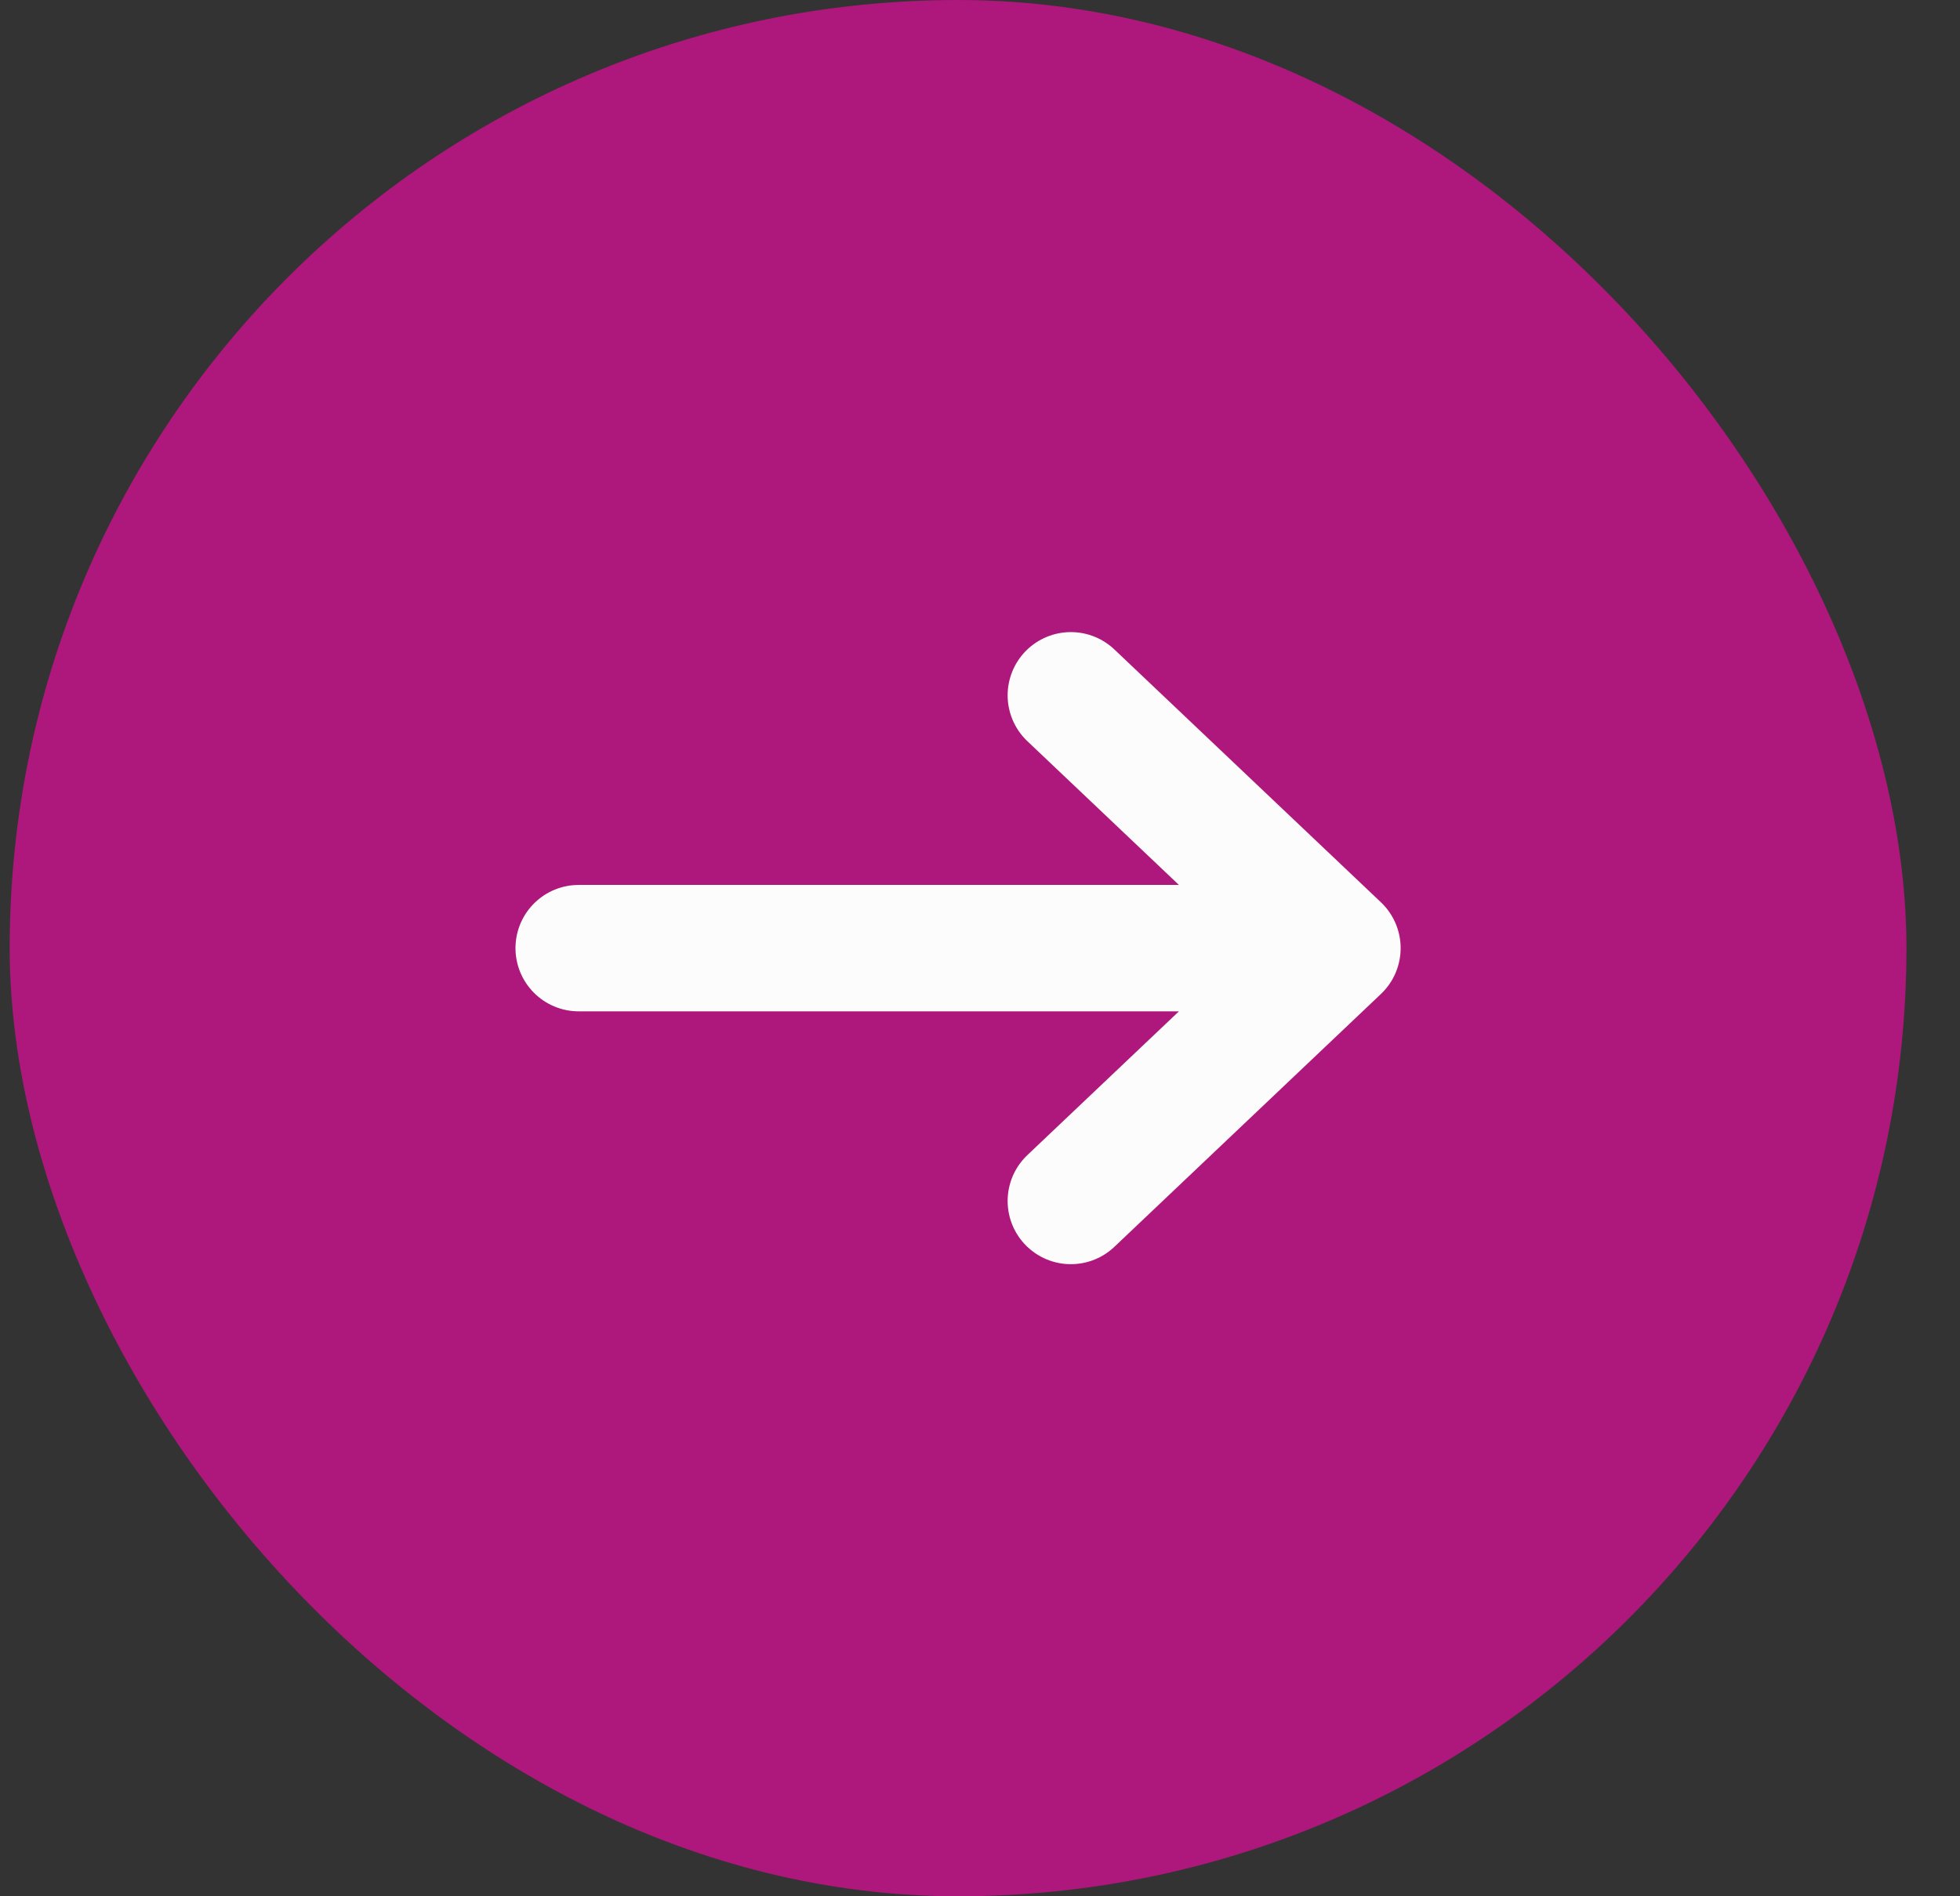 <svg width="31" height="30" viewBox="0 0 31 30" fill="none" xmlns="http://www.w3.org/2000/svg">
<rect x="0" y="0" width="31" height="30" fill="#333333" stroke="none"/>
<rect x="0.153" width="30" height="30" rx="15" fill="#AE177B"/>
<path d="M16.937 11L21.153 15M21.153 15L16.937 19M21.153 15H16.937H9.153" stroke="#FCFCFC" stroke-width="2" stroke-linecap="round" stroke-linejoin="round"/>
</svg>
